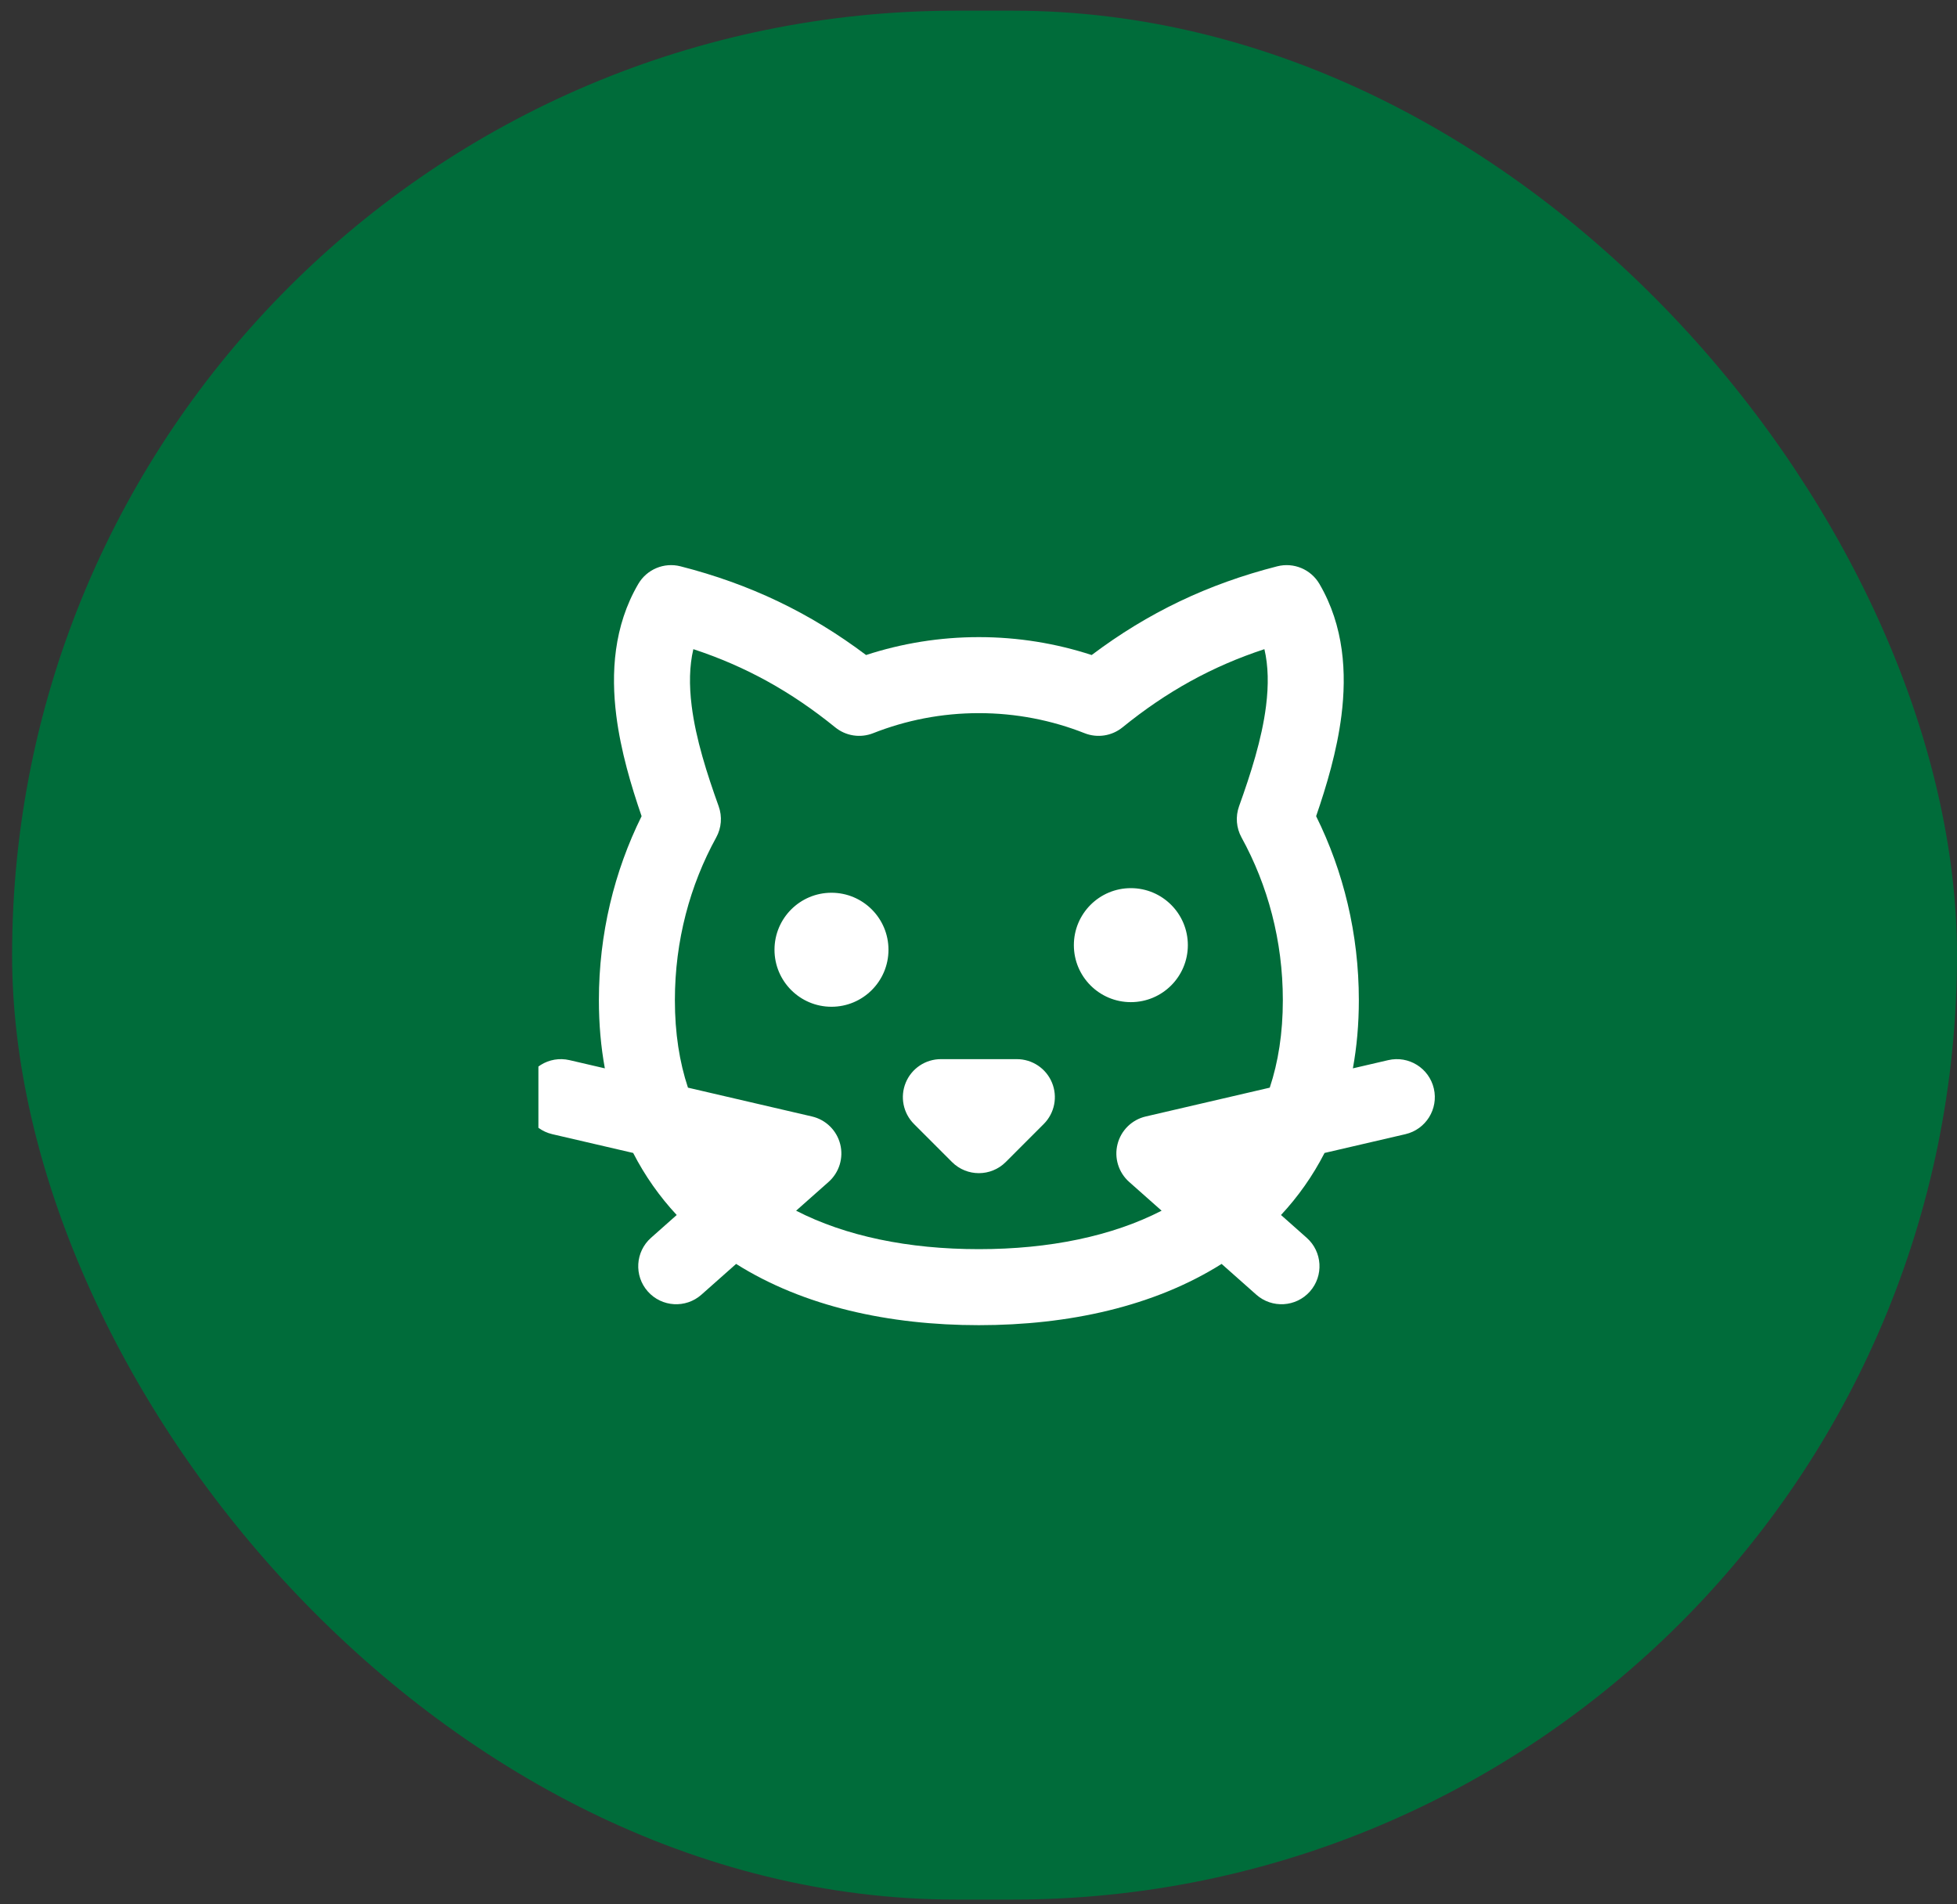 <?xml version="1.0" encoding="UTF-8"?>
<svg xmlns="http://www.w3.org/2000/svg" width="111" height="108" viewBox="0 0 111 108" fill="none">
  <rect x="0" y="0" width="111" height="108" fill="#333333" stroke="none"/>
  <rect x="0.686" y="0.605" width="110.314" height="107.126" rx="53.563" fill="#006C3A"></rect>
  <g clip-path="url(#clip0_7_247)">
    <path fill-rule="evenodd" clip-rule="evenodd" d="M36.203 33.117C36.689 32.287 37.665 31.879 38.597 32.117C42.537 33.123 45.933 34.748 49.123 37.148C51.145 36.488 53.295 36.133 55.521 36.133C57.747 36.133 59.896 36.488 61.919 37.148C65.109 34.748 68.504 33.123 72.444 32.117C73.376 31.879 74.353 32.287 74.838 33.117C76.24 35.514 76.387 38.181 76.086 40.576C75.832 42.6 75.236 44.585 74.65 46.288C76.2 49.415 77.073 52.965 77.073 56.721C77.073 58.084 76.957 59.373 76.735 60.589L78.74 60.123C79.9 59.854 81.058 60.575 81.327 61.735C81.596 62.894 80.875 64.052 79.715 64.322L75.128 65.387C74.459 66.688 73.63 67.862 72.658 68.906L74.116 70.199C75.007 70.989 75.088 72.351 74.299 73.242C73.509 74.132 72.147 74.214 71.256 73.424L69.289 71.68C65.452 74.097 60.603 75.154 55.521 75.154C50.439 75.154 45.589 74.097 41.752 71.68L39.785 73.424C38.895 74.214 37.532 74.132 36.743 73.242C35.953 72.351 36.035 70.989 36.925 70.199L38.383 68.906C37.411 67.862 36.582 66.688 35.913 65.387L31.326 64.322C30.167 64.052 29.445 62.894 29.714 61.735C29.984 60.575 31.142 59.854 32.301 60.123L34.307 60.589C34.084 59.373 33.969 58.084 33.969 56.721C33.969 52.965 34.842 49.415 36.391 46.288C35.805 44.585 35.21 42.6 34.955 40.576C34.654 38.181 34.801 35.514 36.203 33.117ZM72.02 61.684L64.987 63.318C64.202 63.5 63.584 64.105 63.386 64.887C63.187 65.668 63.442 66.495 64.045 67.03L65.886 68.662C63.083 70.103 59.53 70.843 55.521 70.843C51.512 70.843 47.958 70.103 45.155 68.662L46.996 67.03C47.6 66.495 47.854 65.668 47.656 64.887C47.457 64.106 46.839 63.5 46.054 63.318L39.021 61.684C38.541 60.239 38.279 58.592 38.279 56.721C38.279 53.348 39.136 50.198 40.623 47.494C40.921 46.953 40.972 46.31 40.763 45.728C40.101 43.88 39.469 41.925 39.232 40.038C39.082 38.845 39.102 37.768 39.326 36.816C42.286 37.788 44.874 39.221 47.373 41.25C47.977 41.741 48.799 41.868 49.523 41.582C51.389 40.846 53.409 40.444 55.521 40.444C57.632 40.444 59.652 40.846 61.519 41.582C62.242 41.868 63.064 41.741 63.668 41.25C66.167 39.221 68.755 37.788 71.716 36.816C71.94 37.768 71.959 38.845 71.809 40.038C71.572 41.925 70.94 43.88 70.278 45.728C70.07 46.31 70.121 46.953 70.418 47.494C71.906 50.198 72.762 53.348 72.762 56.721C72.762 58.592 72.5 60.239 72.02 61.684ZM64.141 56.834C65.927 56.834 67.374 55.387 67.374 53.602C67.374 51.816 65.927 50.369 64.141 50.369C62.356 50.369 60.909 51.816 60.909 53.602C60.909 55.387 62.356 56.834 64.141 56.834ZM47.161 57.096C48.947 57.096 50.394 55.648 50.394 53.863C50.394 52.078 48.947 50.63 47.161 50.63C45.376 50.63 43.929 52.078 43.929 53.863C43.929 55.648 45.376 57.096 47.161 57.096ZM53.365 60.067C52.494 60.067 51.708 60.592 51.374 61.398C51.041 62.203 51.225 63.13 51.842 63.746L53.997 65.902C54.838 66.743 56.203 66.743 57.045 65.902L59.2 63.746C59.816 63.13 60.001 62.203 59.667 61.398C59.334 60.592 58.547 60.067 57.676 60.067H53.365Z" fill="white"></path>
  </g>
  <defs>
    <clipPath id="clip0_7_247">
      <rect width="51.724" height="51.724" fill="white" transform="translate(30.538 27.739)"></rect>
    </clipPath>
  </defs>
</svg>
